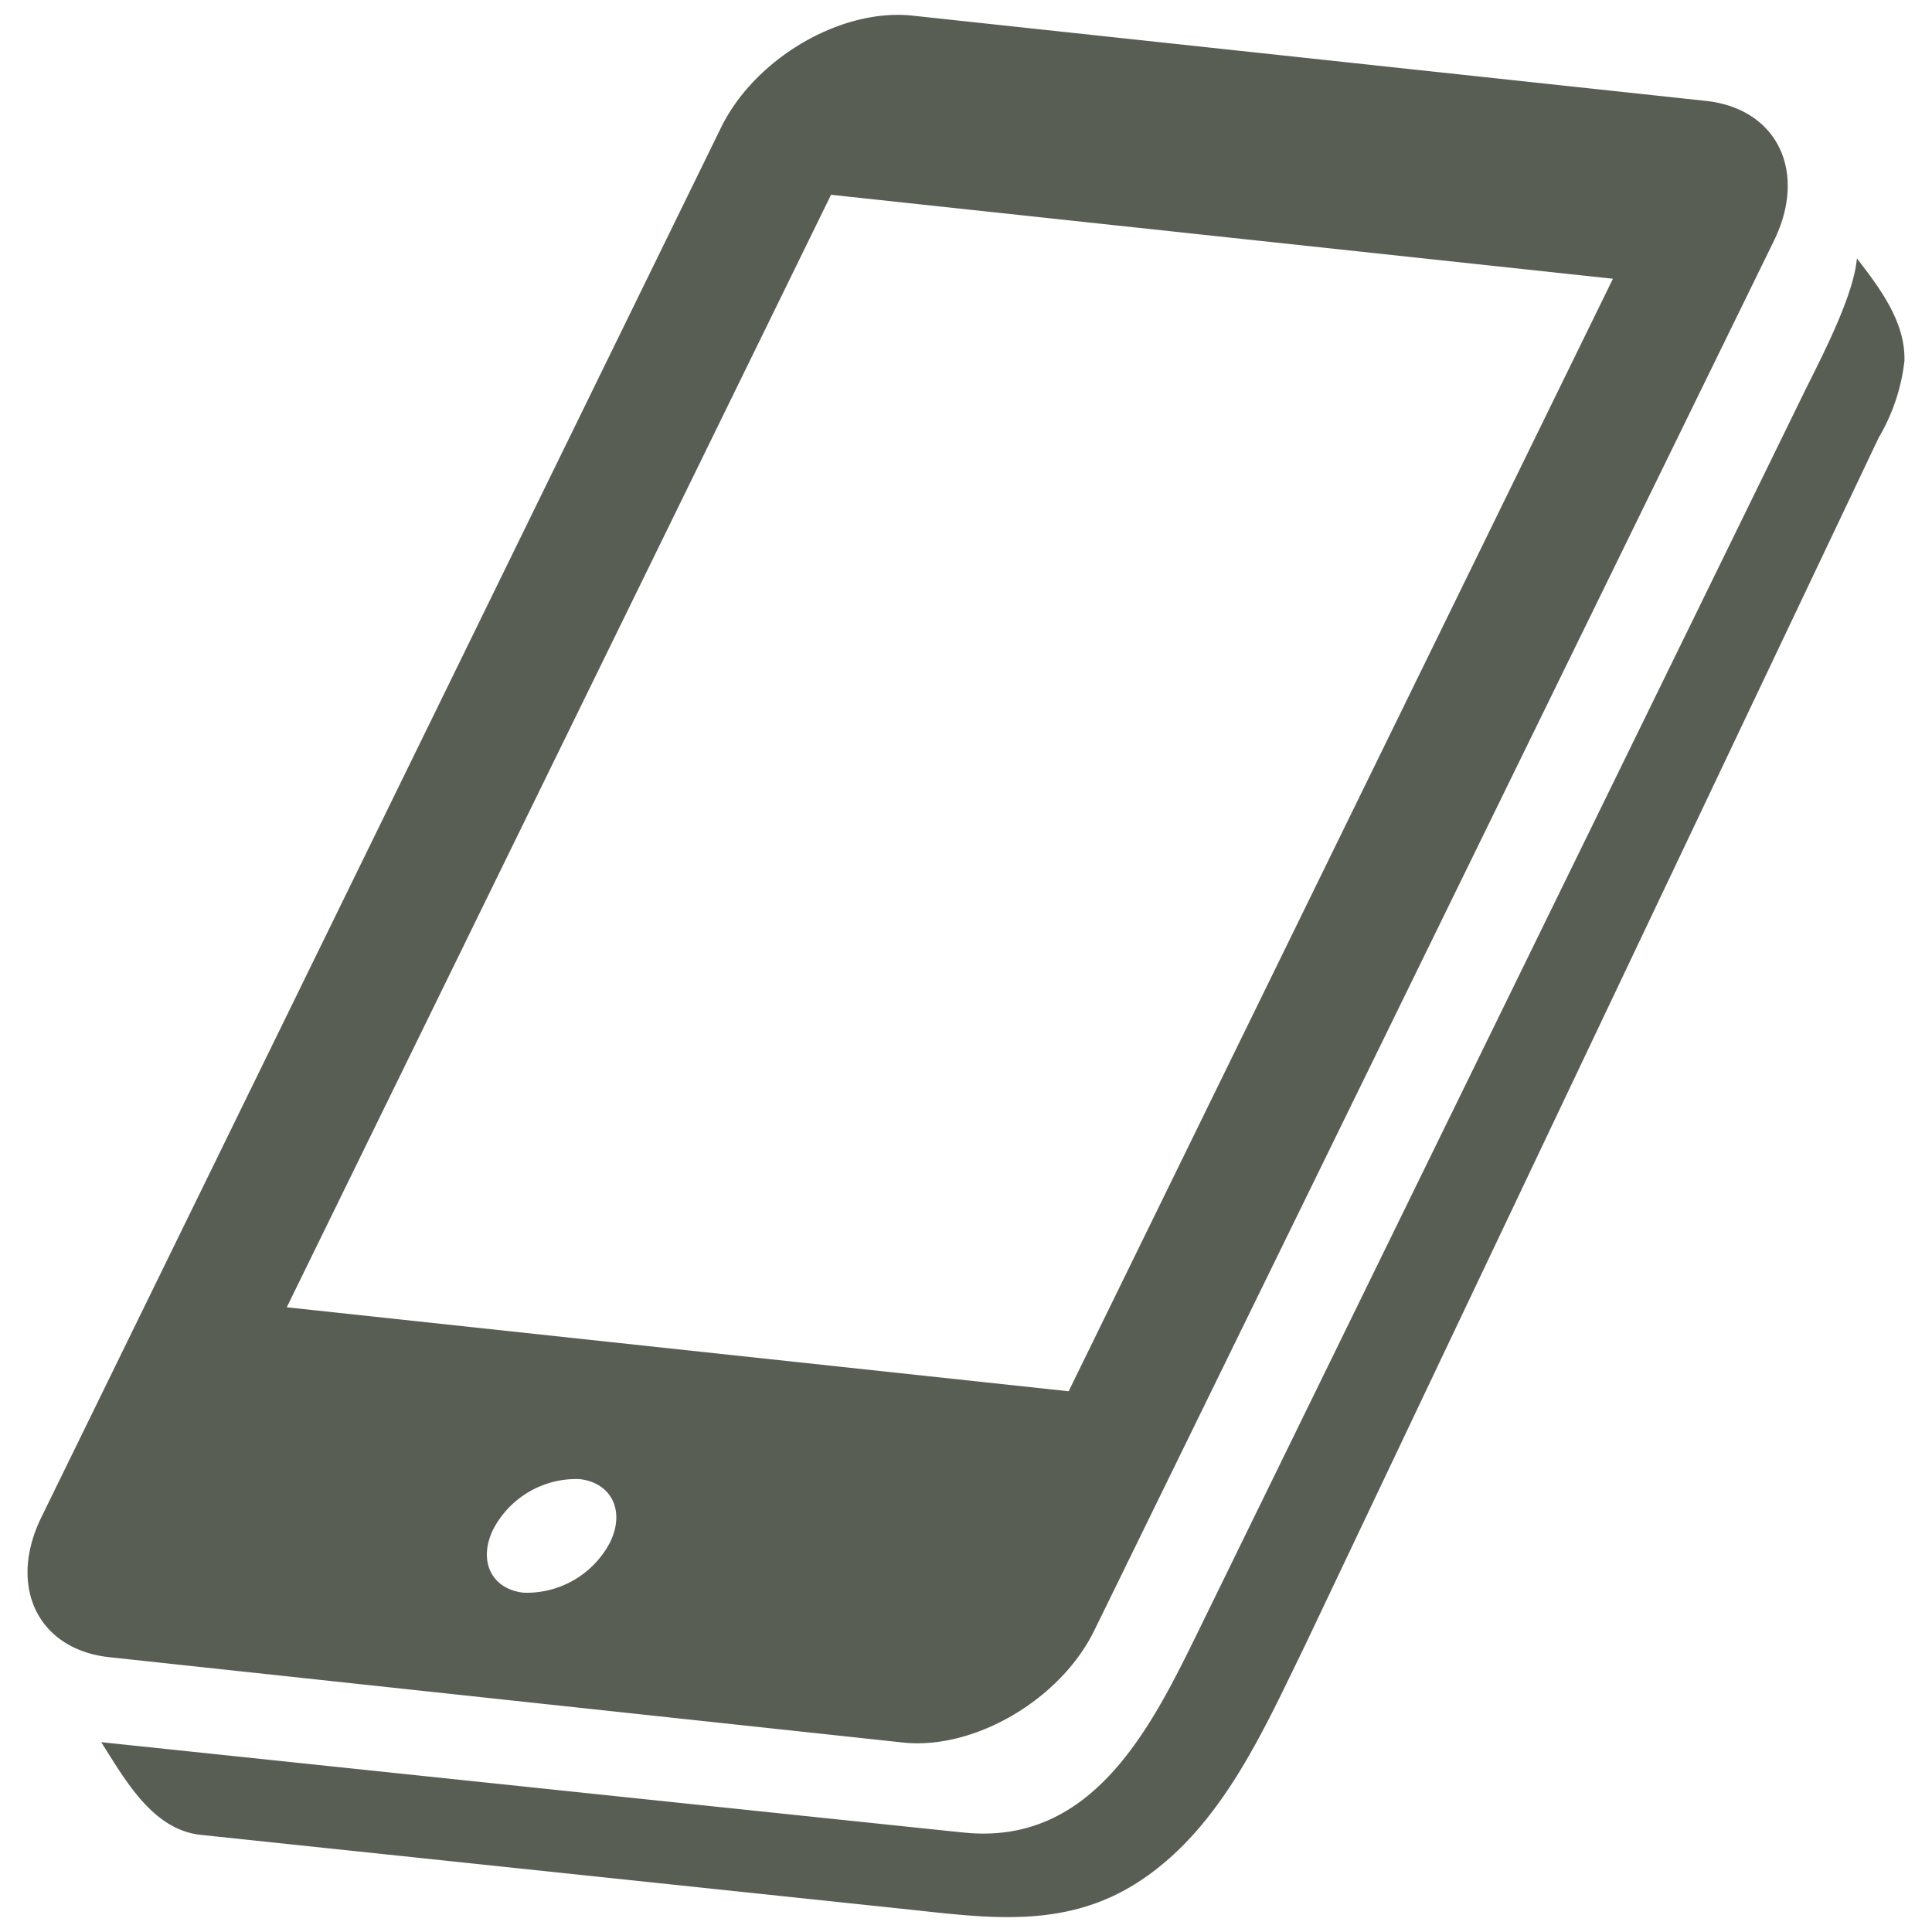 <svg xmlns="http://www.w3.org/2000/svg" xmlns:xlink="http://www.w3.org/1999/xlink" width="120" height="120" viewBox="0 0 120 120">
  <defs>
    <clipPath id="clip-path">
      <rect id="長方形_1146" data-name="長方形 1146" width="120" height="120" fill="none"/>
    </clipPath>
  </defs>
  <g id="グループ_2349" data-name="グループ 2349" clip-path="url(#clip-path)">
    <path id="パス_5759" data-name="パス 5759" d="M116.716,18.393c.063-2.379-1.48-4.453-2.953-6.356-.2,2.388-2.3,6.333-3.3,8.372L72.833,97.354c-2.92,5.967-6.565,13.309-14.576,12.453-.305-.019-53.541-5.609-53.541-5.609,1.509,2.379,3.2,5.439,6.185,5.757l43.849,4.621c5.079.545,9.9,1.257,14.472-1.753,5.067-3.329,7.692-9.38,10.223-14.551l35.672-75.1a12.021,12.021,0,0,0,1.6-4.776c.008-.168,0-.027,0,0" transform="translate(1.572 4.012)" fill="#595e55"/>
    <path id="パス_5760" data-name="パス 5760" d="M55.653,108c4.432.475,9.788-2.663,11.888-6.959L79.769,76.044l29.985-61.317c2.107-4.307.2-8.216-4.229-8.692L56.244.74C51.8.265,46.46,3.395,44.354,7.7L2.14,94.013c-2.1,4.3-.211,8.212,4.233,8.689ZM37.47,95.555a5.84,5.84,0,0,1-5.368,3.14c-2-.216-2.849-1.972-1.9-3.923a5.814,5.814,0,0,1,5.348-3.135c2,.213,2.868,1.976,1.919,3.917M51.19,11.867l48.565,5.216-33.807,69.1L17.384,80.967Z" transform="translate(0.427 0.231)" fill="#595e55"/>
  </g>
</svg>
